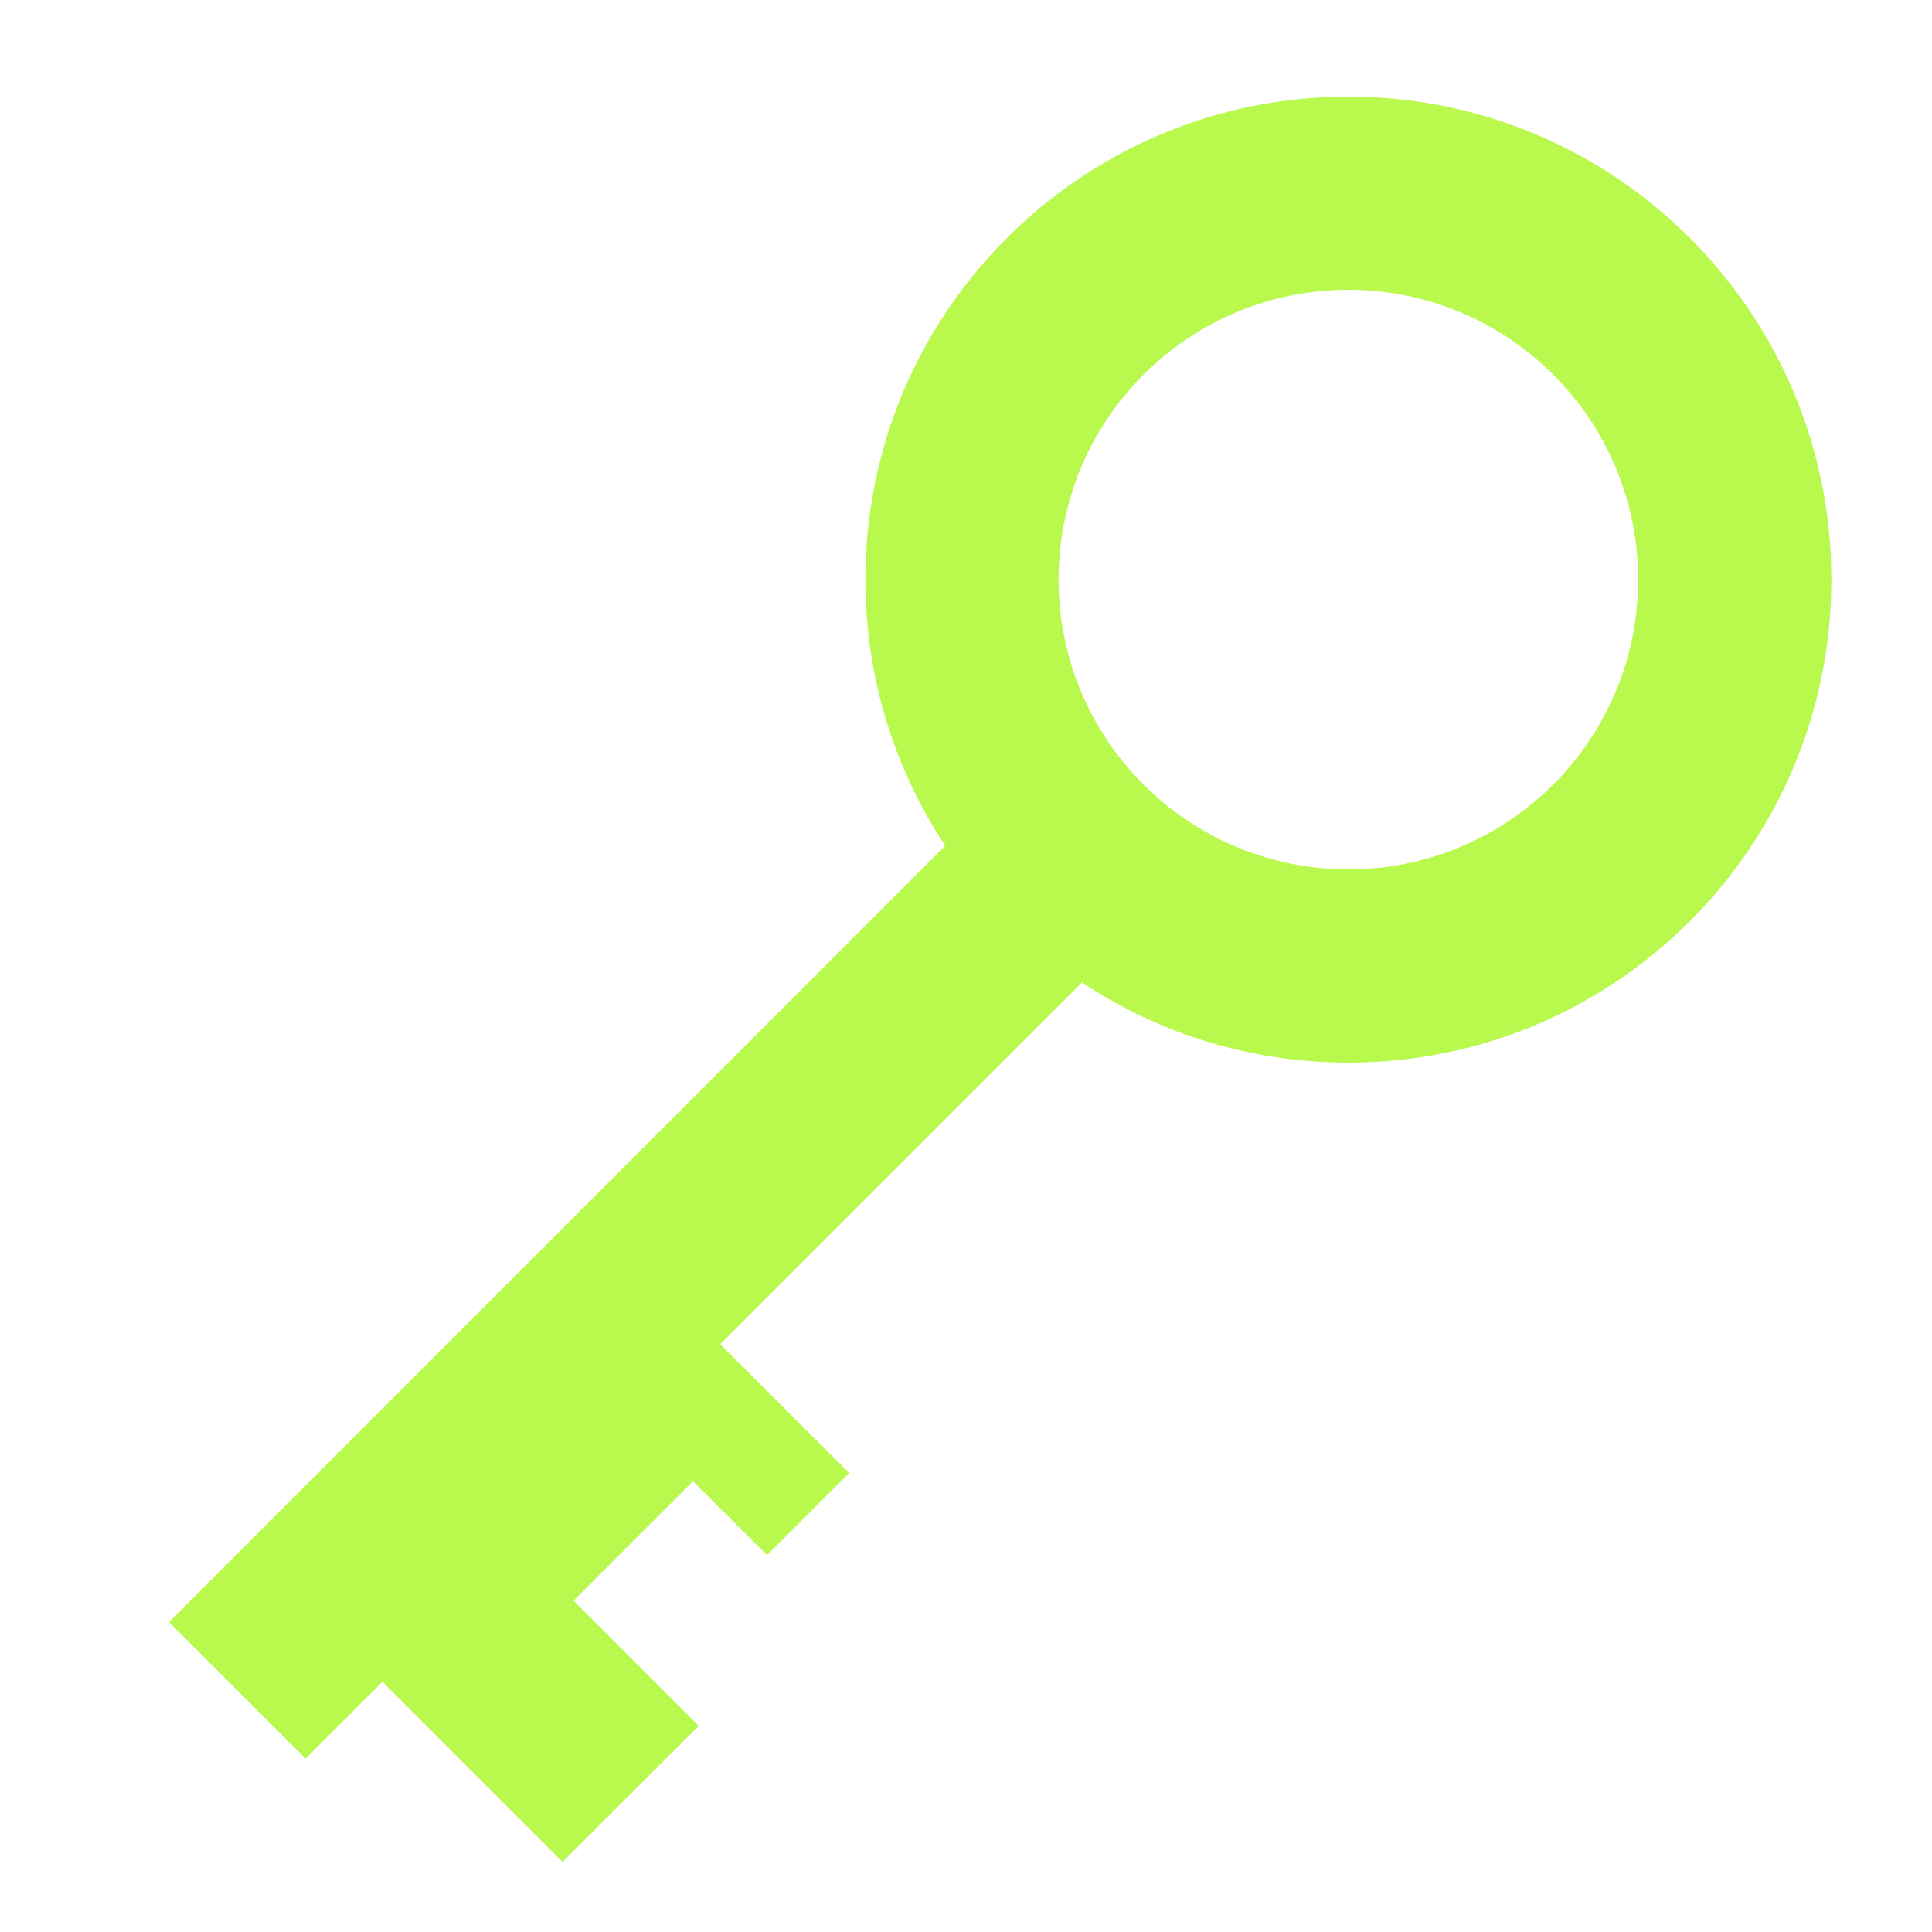 <svg width="12" height="12" viewBox="0 0 12 12" fill="none" xmlns="http://www.w3.org/2000/svg">
    <g clip-path="url(#clip0_339_140426)">
        <path fill-rule="evenodd" clip-rule="evenodd" d="M6.72 6.102L4.473 8.349L5.274 9.149L4.764 9.659L4.304 9.2L3.562 9.942L4.34 10.72L3.494 11.565L2.375 10.446L1.898 10.923L1.05 10.075L5.871 5.253C5.558 4.779 5.375 4.211 5.375 3.6C5.375 1.943 6.718 0.6 8.375 0.6C10.032 0.6 11.375 1.943 11.375 3.6C11.375 5.257 10.032 6.6 8.375 6.6C7.763 6.6 7.194 6.417 6.72 6.102ZM8.375 1.8C7.381 1.8 6.575 2.606 6.575 3.6C6.575 4.594 7.381 5.4 8.375 5.4C9.369 5.4 10.175 4.594 10.175 3.6C10.175 2.606 9.369 1.8 8.375 1.8Z" fill="#B9F94D"/>
    </g>
    <defs>
        <clipPath id="clip0_339_140426">
            <rect width="12" height="12" fill="white" transform="matrix(0 1 1 0 0 0)"/>
        </clipPath>
    </defs>
</svg>
